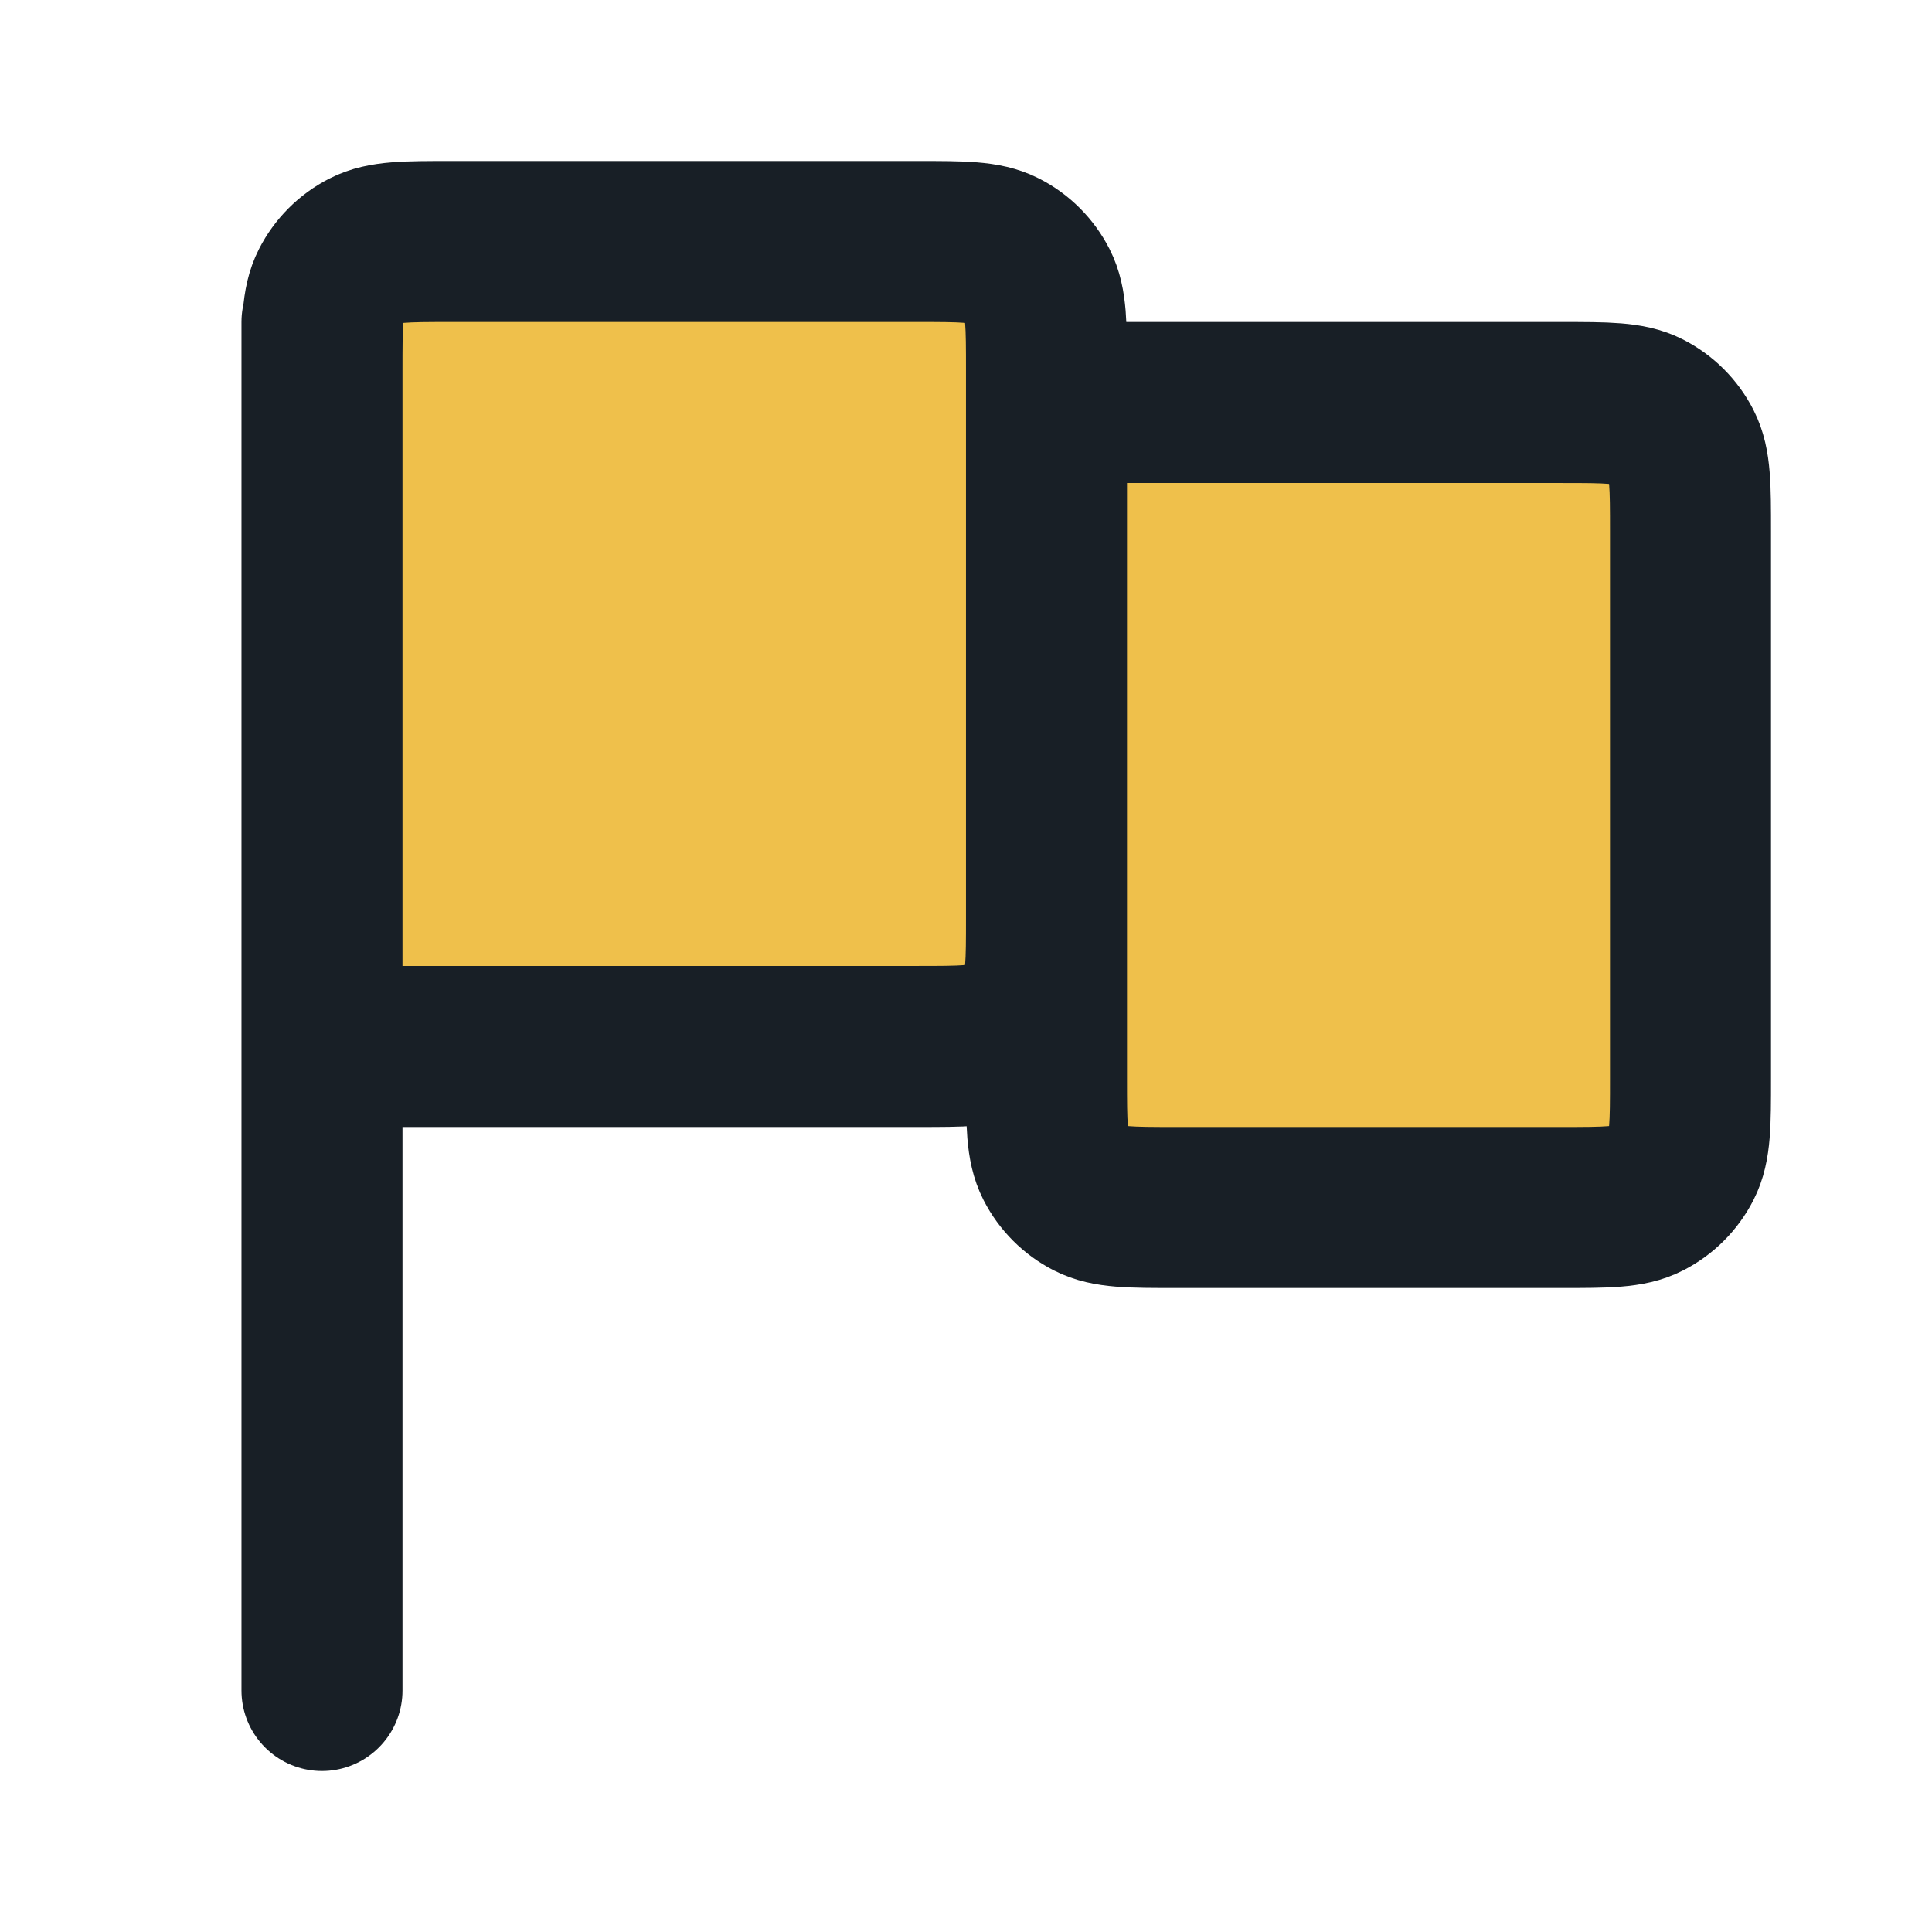 <svg width="38" height="38" viewBox="0 0 38 38" fill="none" xmlns="http://www.w3.org/2000/svg">
<path d="M6.333 7.283C6.333 6.397 6.333 5.953 6.506 5.615C6.658 5.317 6.9 5.074 7.198 4.923C7.536 4.75 7.98 4.75 8.867 4.75H18.05C18.937 4.75 19.38 4.75 19.719 4.923C20.017 5.074 20.259 5.317 20.411 5.615C20.583 5.953 20.583 6.397 20.583 7.283V18.05C20.583 18.937 20.583 19.38 20.411 19.719C20.259 20.017 20.017 20.259 19.719 20.411C19.38 20.583 18.937 20.583 18.05 20.583H6.333V7.283Z" fill="#EFC04B"/>
<path d="M20.583 7.917H30.717C31.603 7.917 32.047 7.917 32.385 8.089C32.683 8.241 32.925 8.483 33.077 8.781C33.25 9.12 33.25 9.563 33.25 10.45V21.217C33.25 22.103 33.25 22.547 33.077 22.886C32.925 23.183 32.683 23.426 32.385 23.577C32.047 23.75 31.603 23.75 30.717 23.75H23.117C22.23 23.75 21.787 23.75 21.448 23.577C21.15 23.426 20.908 23.183 20.756 22.886C20.583 22.547 20.583 22.103 20.583 21.217V7.917Z" fill="#EFC04B"/>
<path d="M6.333 33.25L6.333 6.333M6.333 20.583H18.05C18.937 20.583 19.38 20.583 19.719 20.411C20.017 20.259 20.259 20.017 20.411 19.719C20.583 19.38 20.583 18.937 20.583 18.05V7.283C20.583 6.397 20.583 5.953 20.411 5.615C20.259 5.317 20.017 5.074 19.719 4.923C19.38 4.75 18.937 4.75 18.05 4.75H8.867C7.98 4.75 7.536 4.75 7.198 4.923C6.9 5.074 6.658 5.317 6.506 5.615C6.333 5.953 6.333 6.397 6.333 7.283V20.583ZM20.583 7.917H30.717C31.603 7.917 32.047 7.917 32.385 8.089C32.683 8.241 32.925 8.483 33.077 8.781C33.25 9.12 33.25 9.563 33.25 10.45V21.217C33.25 22.103 33.25 22.547 33.077 22.886C32.925 23.183 32.683 23.426 32.385 23.577C32.047 23.75 31.603 23.75 30.717 23.75H23.117C22.23 23.75 21.787 23.75 21.448 23.577C21.15 23.426 20.908 23.183 20.756 22.886C20.583 22.547 20.583 22.103 20.583 21.217V7.917Z" stroke="#181F26" stroke-width="3.167" stroke-linecap="round" stroke-linejoin="round"/>
</svg>

